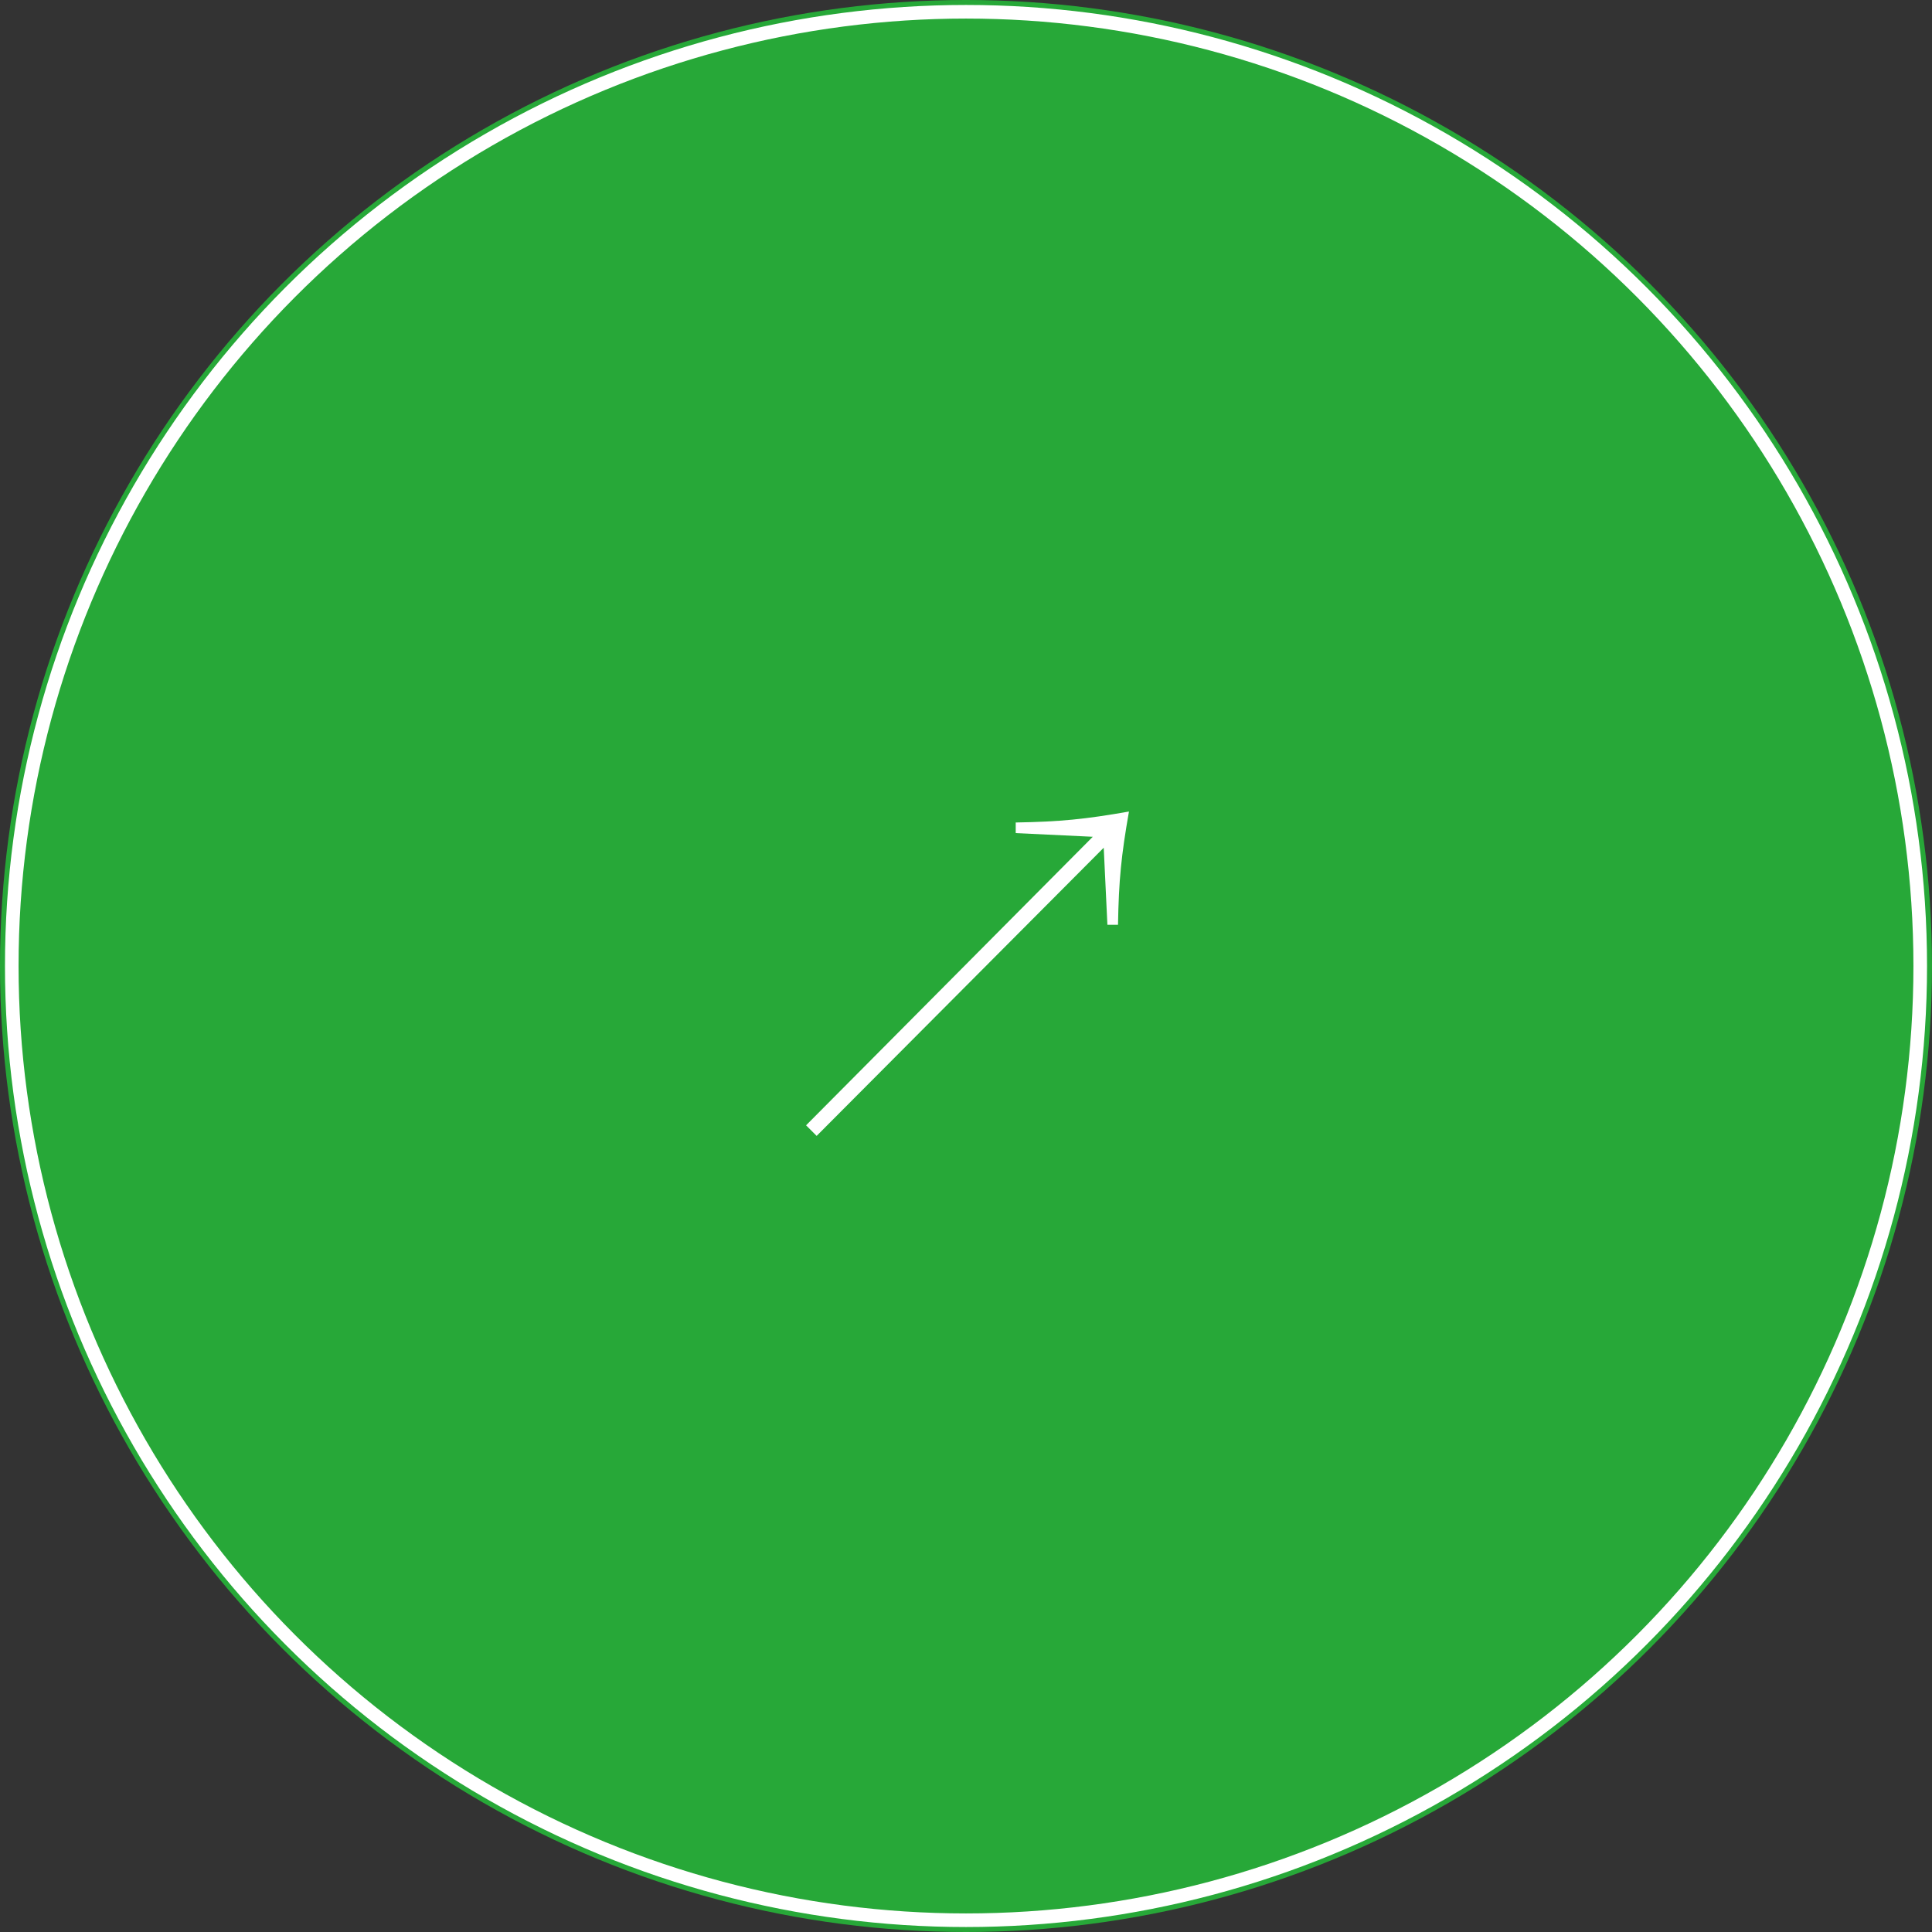 <?xml version="1.0" encoding="UTF-8"?><svg id="_レイヤー_2" xmlns="http://www.w3.org/2000/svg" width="100.21mm" height="100.21mm" viewBox="0 0 284.06 284.06"><rect x="0" y="0" width="284.06" height="284.06" fill="#333333" stroke="none"/><defs><style>.cls-1{isolation:isolate;}.cls-2{fill:#27a838;}.cls-3{fill:#fff;}.cls-4{fill:none;stroke:#fff;stroke-width:2px;}</style></defs><g id="P.1"><g id="_グループ_1582"><g id="_楕円形_17"><circle class="cls-2" cx="142.03" cy="142.03" r="142.03"/><circle class="cls-4" cx="142.03" cy="142.03" r="140.3"/></g><g id="_" class="cls-1"><g class="cls-1"><path class="cls-3" d="M118.52,165.45l42.15-42.42-11.33-.54v-1.56c6.55-.11,10.2-.48,16.65-1.61-1.13,6.44-1.5,10.09-1.61,16.65h-1.56l-.54-11.33-42.21,42.37-1.56-1.56Z"/></g></g></g></g></svg>